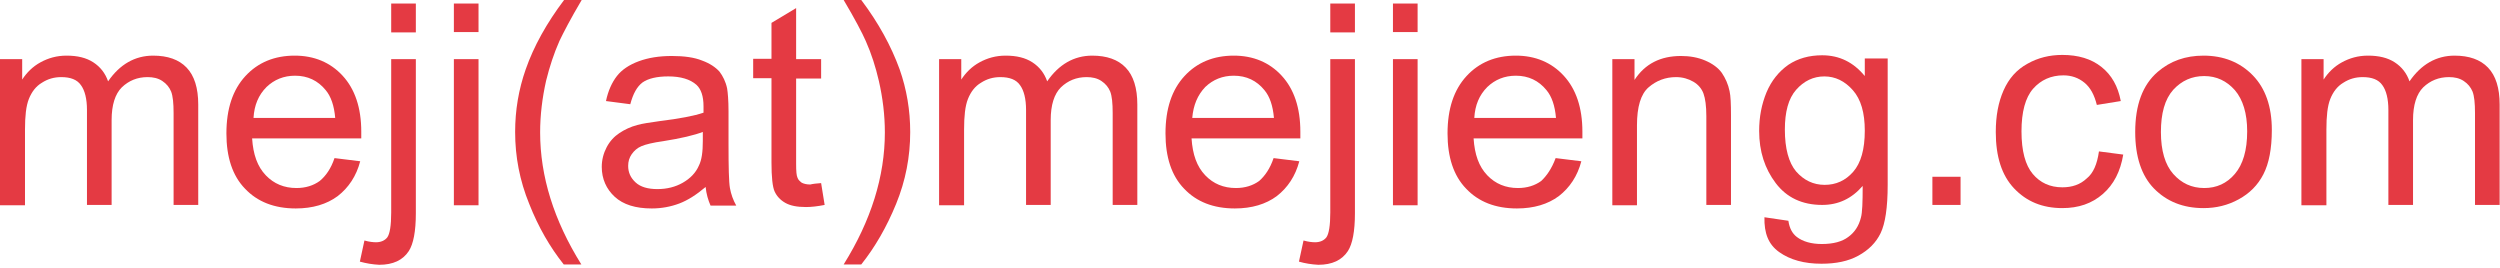 <?xml version="1.0" encoding="utf-8"?>
<!-- Generator: Adobe Illustrator 21.0.0, SVG Export Plug-In . SVG Version: 6.00 Build 0)  -->
<svg version="1.1" id="圖層_1" xmlns="http://www.w3.org/2000/svg" xmlns:xlink="http://www.w3.org/1999/xlink" x="0px" y="0px"
	 viewBox="0 0 710 76" style="enable-background:new 0 0 710 76;" xml:space="preserve">
<style type="text/css">
	.st0{fill:#E43A43;}
</style>
<g>
	<g>
		<path class="st0" d="M0,58.2V16.8h6.3v5.8c1.3-2,3-3.7,5.2-4.9c2.2-1.2,4.6-1.9,7.4-1.9c3.1,0,5.6,0.6,7.6,1.9
			c2,1.3,3.4,3.1,4.2,5.4c3.3-4.8,7.6-7.3,12.8-7.3c4.1,0,7.3,1.1,9.5,3.4c2.2,2.3,3.3,5.8,3.3,10.5v28.5h-7V32.1
			c0-2.8-0.2-4.8-0.7-6.1c-0.5-1.2-1.3-2.2-2.5-3c-1.2-0.8-2.6-1.1-4.2-1.1c-2.9,0-5.3,1-7.3,2.9c-1.9,1.9-2.9,5-2.9,9.3v24.1h-7
			v-27c0-3.1-0.6-5.5-1.7-7c-1.1-1.6-3-2.3-5.6-2.3c-2,0-3.8,0.5-5.5,1.6c-1.7,1-2.9,2.6-3.7,4.6c-0.8,2-1.1,4.9-1.1,8.7v21.5H0z"/>
		<path class="st0" d="M95,44.9l7.3,0.9c-1.1,4.2-3.3,7.5-6.4,9.9c-3.1,2.3-7.1,3.5-11.9,3.5c-6.1,0-10.9-1.9-14.4-5.6
			c-3.6-3.7-5.3-9-5.3-15.7c0-7,1.8-12.4,5.4-16.3c3.6-3.9,8.3-5.8,14-5.8c5.5,0,10.1,1.9,13.6,5.7c3.5,3.8,5.3,9.1,5.3,15.9
			c0,0.4,0,1,0,1.9H71.6c0.3,4.6,1.5,8,3.9,10.5c2.3,2.4,5.2,3.6,8.7,3.6c2.6,0,4.8-0.7,6.6-2C92.5,50,94,47.9,95,44.9z M72,33.5
			h23.2c-0.3-3.5-1.2-6.1-2.7-7.9c-2.2-2.7-5.1-4.1-8.7-4.1c-3.2,0-5.9,1.1-8.1,3.2C73.4,27,72.2,29.9,72,33.5z"/>
		<path class="st0" d="M102.2,74.3l1.3-6c1.4,0.4,2.5,0.5,3.3,0.5c1.4,0,2.5-0.5,3.2-1.4c0.7-1,1.1-3.3,1.1-7.1V16.8h7v43.8
			c0,5.1-0.7,8.7-2,10.7c-1.7,2.6-4.5,3.9-8.4,3.9C105.8,75.1,104,74.8,102.2,74.3z M111.1,9.1V1h7v8.2H111.1z"/>
		<path class="st0" d="M128.9,9.1V1h7v8.1H128.9z M128.9,58.2V16.8h7v41.5H128.9z"/>
		<path class="st0" d="M160.1,75.1c-3.9-4.9-7.2-10.6-9.8-17.2c-2.7-6.6-4-13.4-4-20.4c0-6.2,1-12.1,3-17.8
			c2.3-6.6,6-13.2,10.9-19.7h5c-3.2,5.4-5.2,9.3-6.3,11.6c-1.6,3.6-2.8,7.3-3.8,11.3c-1.1,4.9-1.7,9.8-1.7,14.7
			c0,12.5,3.9,25,11.7,37.5H160.1z"/>
		<path class="st0" d="M200.4,53.1c-2.6,2.2-5.1,3.8-7.5,4.7c-2.4,0.9-5,1.4-7.8,1.4c-4.6,0-8.1-1.1-10.5-3.3
			c-2.4-2.2-3.7-5.1-3.7-8.5c0-2,0.5-3.9,1.4-5.6c0.9-1.7,2.1-3,3.6-4c1.5-1,3.2-1.8,5.1-2.3c1.4-0.4,3.5-0.7,6.3-1.1
			c5.7-0.7,9.9-1.5,12.5-2.4c0-1,0-1.6,0-1.8c0-2.9-0.7-4.9-2-6.1c-1.8-1.6-4.5-2.4-8-2.4c-3.3,0-5.7,0.6-7.3,1.7
			c-1.6,1.2-2.7,3.2-3.5,6.2l-6.9-0.9c0.6-2.9,1.7-5.3,3.1-7.1c1.4-1.8,3.5-3.2,6.2-4.2c2.7-1,5.8-1.5,9.4-1.5
			c3.5,0,6.4,0.4,8.6,1.3c2.2,0.8,3.8,1.9,4.9,3.1c1,1.3,1.8,2.9,2.2,4.8c0.2,1.2,0.4,3.4,0.4,6.5v9.4c0,6.5,0.1,10.7,0.4,12.4
			c0.3,1.7,0.9,3.4,1.8,5h-7.3C201.1,56.8,200.6,55.1,200.4,53.1z M199.8,37.4c-2.6,1-6.4,1.9-11.5,2.7c-2.9,0.4-4.9,0.9-6.1,1.4
			c-1.2,0.5-2.1,1.3-2.8,2.3c-0.7,1-1,2.1-1,3.3c0,1.9,0.7,3.4,2.1,4.7c1.4,1.3,3.5,1.9,6.2,1.9c2.7,0,5.1-0.6,7.2-1.8
			c2.1-1.2,3.7-2.8,4.6-4.9c0.8-1.6,1.1-3.9,1.1-7V37.4z"/>
		<path class="st0" d="M233.2,52l1,6.2c-2,0.4-3.8,0.6-5.3,0.6c-2.6,0-4.5-0.4-5.9-1.2s-2.4-1.9-3-3.2c-0.6-1.3-0.9-4.1-0.9-8.3
			V22.2h-5.2v-5.5h5.2V6.5l7-4.2v14.5h7.1v5.5h-7.1v24.3c0,2,0.1,3.3,0.4,3.9c0.2,0.6,0.7,1,1.2,1.4c0.6,0.3,1.4,0.5,2.4,0.5
			C230.9,52.2,231.9,52.1,233.2,52z"/>
		<path class="st0" d="M244.6,75.1h-5c7.8-12.5,11.7-25,11.7-37.5c0-4.9-0.6-9.8-1.7-14.6c-0.9-3.9-2.1-7.7-3.7-11.3
			c-1-2.3-3.1-6.3-6.3-11.7h5c4.9,6.5,8.5,13.1,10.9,19.7c2,5.7,3,11.6,3,17.8c0,7-1.3,13.8-4,20.4S248.5,70.2,244.6,75.1z"/>
		<path class="st0" d="M266.7,58.2V16.8h6.3v5.8c1.3-2,3-3.7,5.2-4.9c2.2-1.2,4.6-1.9,7.4-1.9c3.1,0,5.6,0.6,7.6,1.9
			c2,1.3,3.4,3.1,4.2,5.4c3.3-4.8,7.6-7.3,12.8-7.3c4.1,0,7.3,1.1,9.5,3.4c2.2,2.3,3.3,5.8,3.3,10.5v28.5h-7V32.1
			c0-2.8-0.2-4.8-0.7-6.1c-0.5-1.2-1.3-2.2-2.5-3c-1.2-0.8-2.6-1.1-4.2-1.1c-2.9,0-5.3,1-7.3,2.9c-1.9,1.9-2.9,5-2.9,9.3v24.1h-7
			v-27c0-3.1-0.6-5.5-1.7-7c-1.1-1.6-3-2.3-5.6-2.3c-2,0-3.8,0.5-5.5,1.6c-1.7,1-2.9,2.6-3.7,4.6c-0.8,2-1.1,4.9-1.1,8.7v21.5H266.7
			z"/>
		<path class="st0" d="M361.7,44.9l7.3,0.9c-1.1,4.2-3.3,7.5-6.4,9.9c-3.1,2.3-7.1,3.5-11.9,3.5c-6.1,0-10.9-1.9-14.4-5.6
			c-3.6-3.7-5.3-9-5.3-15.7c0-7,1.8-12.4,5.4-16.3c3.6-3.9,8.3-5.8,14-5.8c5.5,0,10.1,1.9,13.6,5.7c3.5,3.8,5.3,9.1,5.3,15.9
			c0,0.4,0,1,0,1.9h-30.9c0.3,4.6,1.5,8,3.9,10.5c2.3,2.4,5.2,3.6,8.7,3.6c2.6,0,4.8-0.7,6.6-2C359.2,50,360.7,47.9,361.7,44.9z
			 M338.6,33.5h23.2c-0.3-3.5-1.2-6.1-2.7-7.9c-2.2-2.7-5.1-4.1-8.7-4.1c-3.2,0-5.9,1.1-8.1,3.2C340.1,27,338.9,29.9,338.6,33.5z"/>
		<path class="st0" d="M368.9,74.3l1.3-6c1.4,0.4,2.5,0.5,3.3,0.5c1.4,0,2.5-0.5,3.2-1.4c0.7-1,1.1-3.3,1.1-7.1V16.8h7v43.8
			c0,5.1-0.7,8.7-2,10.7c-1.7,2.6-4.5,3.9-8.4,3.9C372.5,75.1,370.6,74.8,368.9,74.3z M377.8,9.1V1h7v8.2H377.8z"/>
		<path class="st0" d="M395.6,9.1V1h7v8.1H395.6z M395.6,58.2V16.8h7v41.5H395.6z"/>
		<path class="st0" d="M441.8,44.9l7.3,0.9c-1.1,4.2-3.3,7.5-6.4,9.9c-3.1,2.3-7.1,3.5-11.9,3.5c-6.1,0-10.9-1.9-14.4-5.6
			c-3.6-3.7-5.3-9-5.3-15.7c0-7,1.8-12.4,5.4-16.3c3.6-3.9,8.3-5.8,14-5.8c5.5,0,10.1,1.9,13.6,5.7c3.5,3.8,5.3,9.1,5.3,15.9
			c0,0.4,0,1,0,1.9h-30.9c0.3,4.6,1.5,8,3.9,10.5c2.3,2.4,5.2,3.6,8.7,3.6c2.6,0,4.8-0.7,6.6-2C439.2,50,440.7,47.9,441.8,44.9z
			 M418.7,33.5h23.2c-0.3-3.5-1.2-6.1-2.7-7.9c-2.2-2.7-5.1-4.1-8.7-4.1c-3.2,0-5.9,1.1-8.1,3.2C420.1,27,418.9,29.9,418.7,33.5z"/>
		<path class="st0" d="M457.9,58.2V16.8h6.3v5.9c3-4.6,7.4-6.8,13.2-6.8c2.5,0,4.8,0.4,6.9,1.3c2.1,0.9,3.7,2.1,4.7,3.5
			c1,1.5,1.8,3.2,2.2,5.2c0.3,1.3,0.4,3.6,0.4,6.8v25.5h-7V33c0-2.9-0.3-5-0.8-6.4c-0.5-1.4-1.5-2.6-2.9-3.4c-1.4-0.8-3-1.3-4.9-1.3
			c-3,0-5.6,1-7.8,2.9c-2.2,1.9-3.3,5.5-3.3,10.8v22.7H457.9z"/>
		<path class="st0" d="M501.1,61.7l6.8,1c0.3,2.1,1.1,3.6,2.4,4.6c1.7,1.3,4.1,2,7.1,2c3.3,0,5.8-0.7,7.5-2c1.8-1.3,3-3.1,3.6-5.5
			c0.4-1.4,0.5-4.4,0.5-9c-3.1,3.6-6.9,5.4-11.5,5.4c-5.7,0-10.1-2.1-13.2-6.2c-3.1-4.1-4.7-9-4.7-14.8c0-4,0.7-7.6,2.1-11
			c1.4-3.3,3.5-5.9,6.2-7.8c2.7-1.8,5.9-2.7,9.6-2.7c4.9,0,8.9,2,12.1,5.9v-5h6.5v35.9c0,6.5-0.7,11-2,13.7
			c-1.3,2.7-3.4,4.8-6.3,6.4s-6.4,2.3-10.5,2.3c-4.9,0-8.9-1.1-12-3.3S501,66.2,501.1,61.7z M506.9,36.8c0,5.4,1.1,9.4,3.2,11.9
			c2.2,2.5,4.9,3.8,8.1,3.8c3.2,0,5.9-1.2,8.1-3.7c2.2-2.5,3.3-6.4,3.3-11.7c0-5.1-1.1-8.9-3.4-11.5c-2.3-2.6-5-3.9-8.1-3.9
			c-3.1,0-5.8,1.3-8,3.8S506.9,31.8,506.9,36.8z"/>
		<path class="st0" d="M548.8,58.2v-8h8v8H548.8z"/>
		<path class="st0" d="M596.1,43l6.9,0.9c-0.8,4.8-2.7,8.5-5.8,11.2c-3.1,2.7-6.9,4-11.5,4c-5.7,0-10.2-1.9-13.7-5.6
			c-3.5-3.7-5.2-9-5.2-16c0-4.5,0.7-8.4,2.2-11.8s3.7-5.9,6.8-7.6c3-1.7,6.3-2.5,9.9-2.5c4.5,0,8.2,1.1,11.1,3.4
			c2.9,2.3,4.7,5.5,5.5,9.7l-6.8,1.1c-0.7-2.8-1.8-4.9-3.5-6.3c-1.7-1.4-3.7-2.1-6-2.1c-3.5,0-6.4,1.3-8.6,3.8
			c-2.2,2.5-3.3,6.6-3.3,12.1c0,5.6,1.1,9.6,3.2,12.1c2.1,2.5,4.9,3.8,8.4,3.8c2.8,0,5.1-0.8,6.9-2.5
			C594.5,49.2,595.6,46.6,596.1,43z"/>
		<path class="st0" d="M606.4,37.5c0-7.7,2.1-13.4,6.4-17.1c3.6-3.1,7.9-4.6,13-4.6c5.7,0,10.4,1.9,14,5.6c3.6,3.7,5.4,8.9,5.4,15.5
			c0,5.3-0.8,9.5-2.4,12.6c-1.6,3.1-3.9,5.4-7,7.1c-3.1,1.7-6.4,2.5-10,2.5c-5.8,0-10.5-1.9-14.1-5.6
			C608.2,49.9,606.4,44.5,606.4,37.5z M613.7,37.5c0,5.3,1.2,9.3,3.5,11.9c2.3,2.6,5.2,4,8.8,4c3.5,0,6.4-1.3,8.7-4
			c2.3-2.7,3.5-6.7,3.5-12.1c0-5.1-1.2-9-3.5-11.7c-2.3-2.6-5.2-4-8.7-4c-3.5,0-6.4,1.3-8.8,3.9C614.8,28.2,613.7,32.2,613.7,37.5z"
			/>
		<path class="st0" d="M653.6,58.2V16.8h6.3v5.8c1.3-2,3-3.7,5.2-4.9c2.2-1.2,4.6-1.9,7.4-1.9c3.1,0,5.6,0.6,7.6,1.9
			c2,1.3,3.4,3.1,4.2,5.4c3.3-4.8,7.6-7.3,12.8-7.3c4.1,0,7.3,1.1,9.5,3.4c2.2,2.3,3.3,5.8,3.3,10.5v28.5h-7V32.1
			c0-2.8-0.2-4.8-0.7-6.1c-0.5-1.2-1.3-2.2-2.5-3c-1.2-0.8-2.6-1.1-4.2-1.1c-2.9,0-5.3,1-7.3,2.9c-1.9,1.9-2.9,5-2.9,9.3v24.1h-7
			v-27c0-3.1-0.6-5.5-1.7-7c-1.1-1.6-3-2.3-5.6-2.3c-2,0-3.8,0.5-5.5,1.6c-1.7,1-2.9,2.6-3.7,4.6c-0.8,2-1.1,4.9-1.1,8.7v21.5H653.6
			z"/>
	</g>
</g>
<g>
</g>
<g>
</g>
<g>
</g>
<g>
</g>
<g>
</g>
<g>
</g>
<g>
</g>
<g>
</g>
<g>
</g>
<g>
</g>
<g>
</g>
<g>
</g>
<g>
</g>
<g>
</g>
<g>
</g>
</svg>

